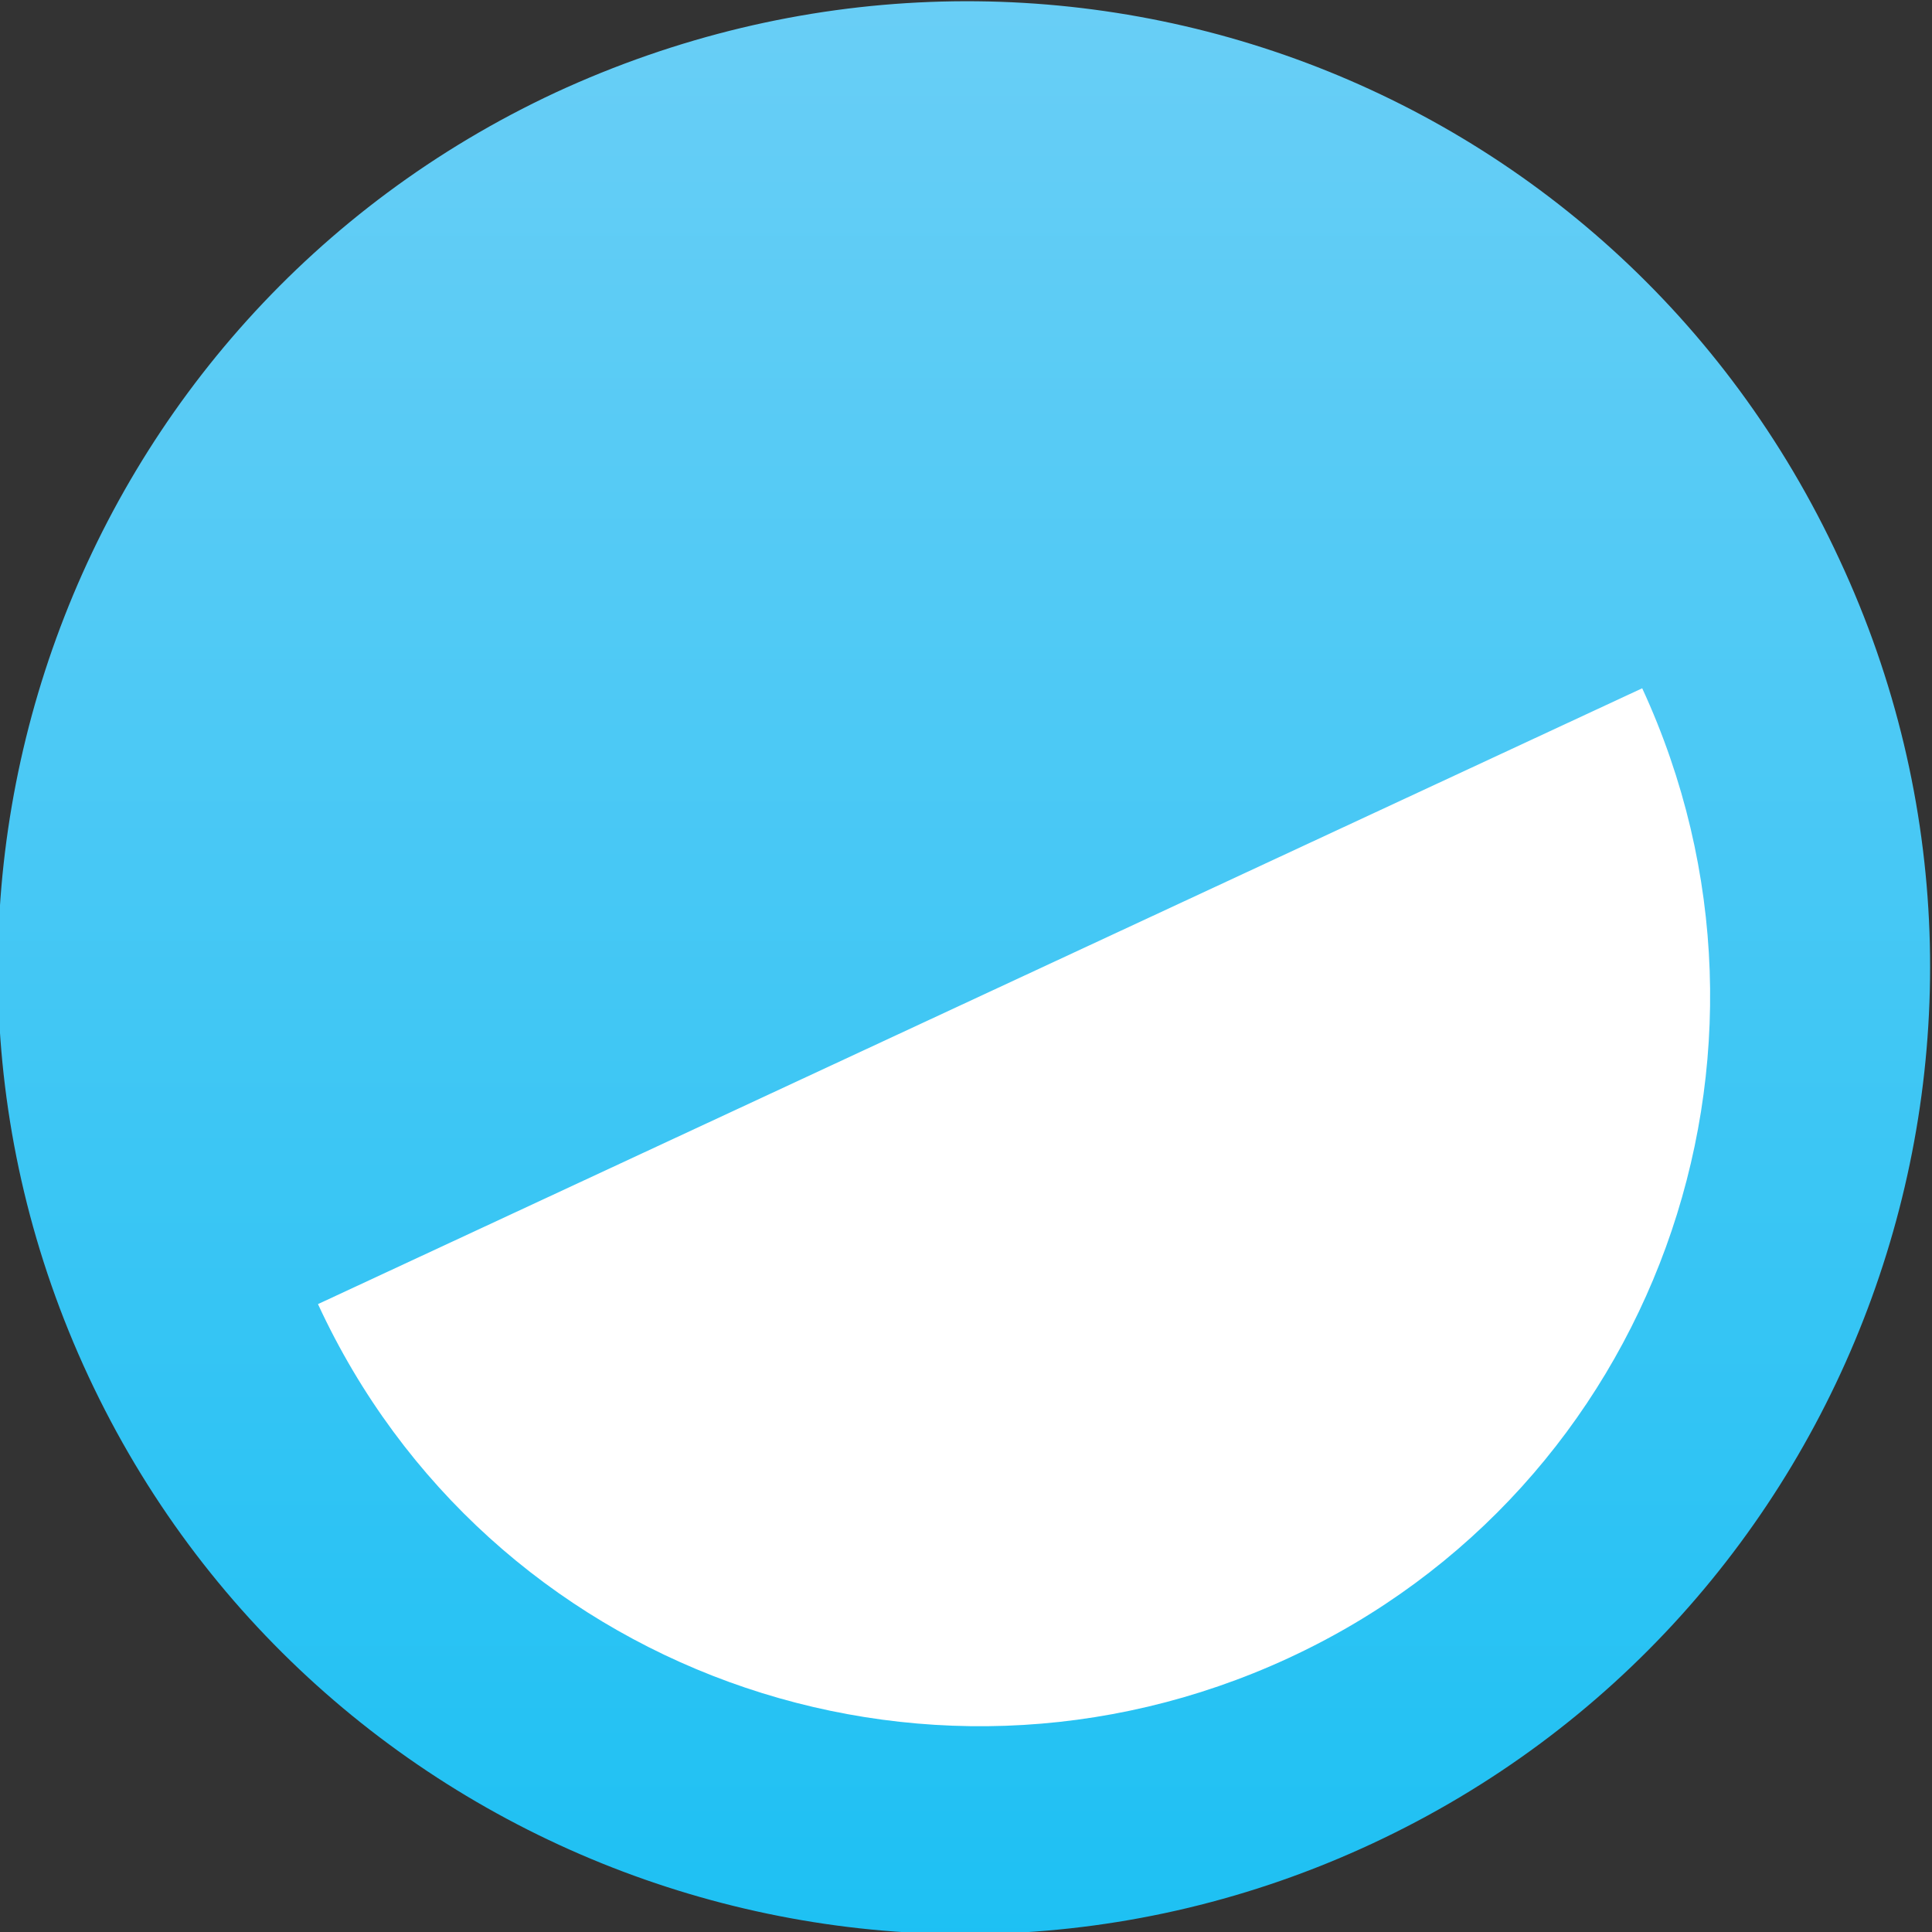 <?xml version="1.0" encoding="utf-8"?>
<!-- Generator: Adobe Illustrator 23.0.6, SVG Export Plug-In . SVG Version: 6.00 Build 0)  -->
<svg version="1.1" id="Layer_1" xmlns="http://www.w3.org/2000/svg" xmlns:xlink="http://www.w3.org/1999/xlink" x="0px" y="0px"
	 viewBox="0 0 48 48" style="enable-background:new 0 0 48 48;" xml:space="preserve">
<rect x="0" y="0" width="48" height="48" fill="#333333" stroke="none"/>
<style type="text/css">
	.st0{fill:url(#SVGID_1_);}
	.st1{fill:#FFFFFF;}
</style>
<g>
	<linearGradient id="SVGID_1_" gradientUnits="userSpaceOnUse" x1="24" y1="67.154" x2="24" y2="-21.708">
		<stop  offset="0" style="stop-color:#00BBF2"/>
		<stop  offset="0.788" style="stop-color:#6DCFF6"/>
	</linearGradient>
	<path class="st0" d="M45.7,13.9c5.6,12,0.4,26.3-11.6,31.9c-12,5.6-26.3,0.4-31.9-11.6c-5.6-12-0.4-26.3,11.6-31.9
		C25.9-3.3,40.1,1.8,45.7,13.9z"/>
	<path class="st1" d="M40.8,17.1C45,26.2,41.1,37,32,41.2c-9.1,4.2-19.9,0.3-24.1-8.8L40.8,17.1z"/>
</g>
</svg>
